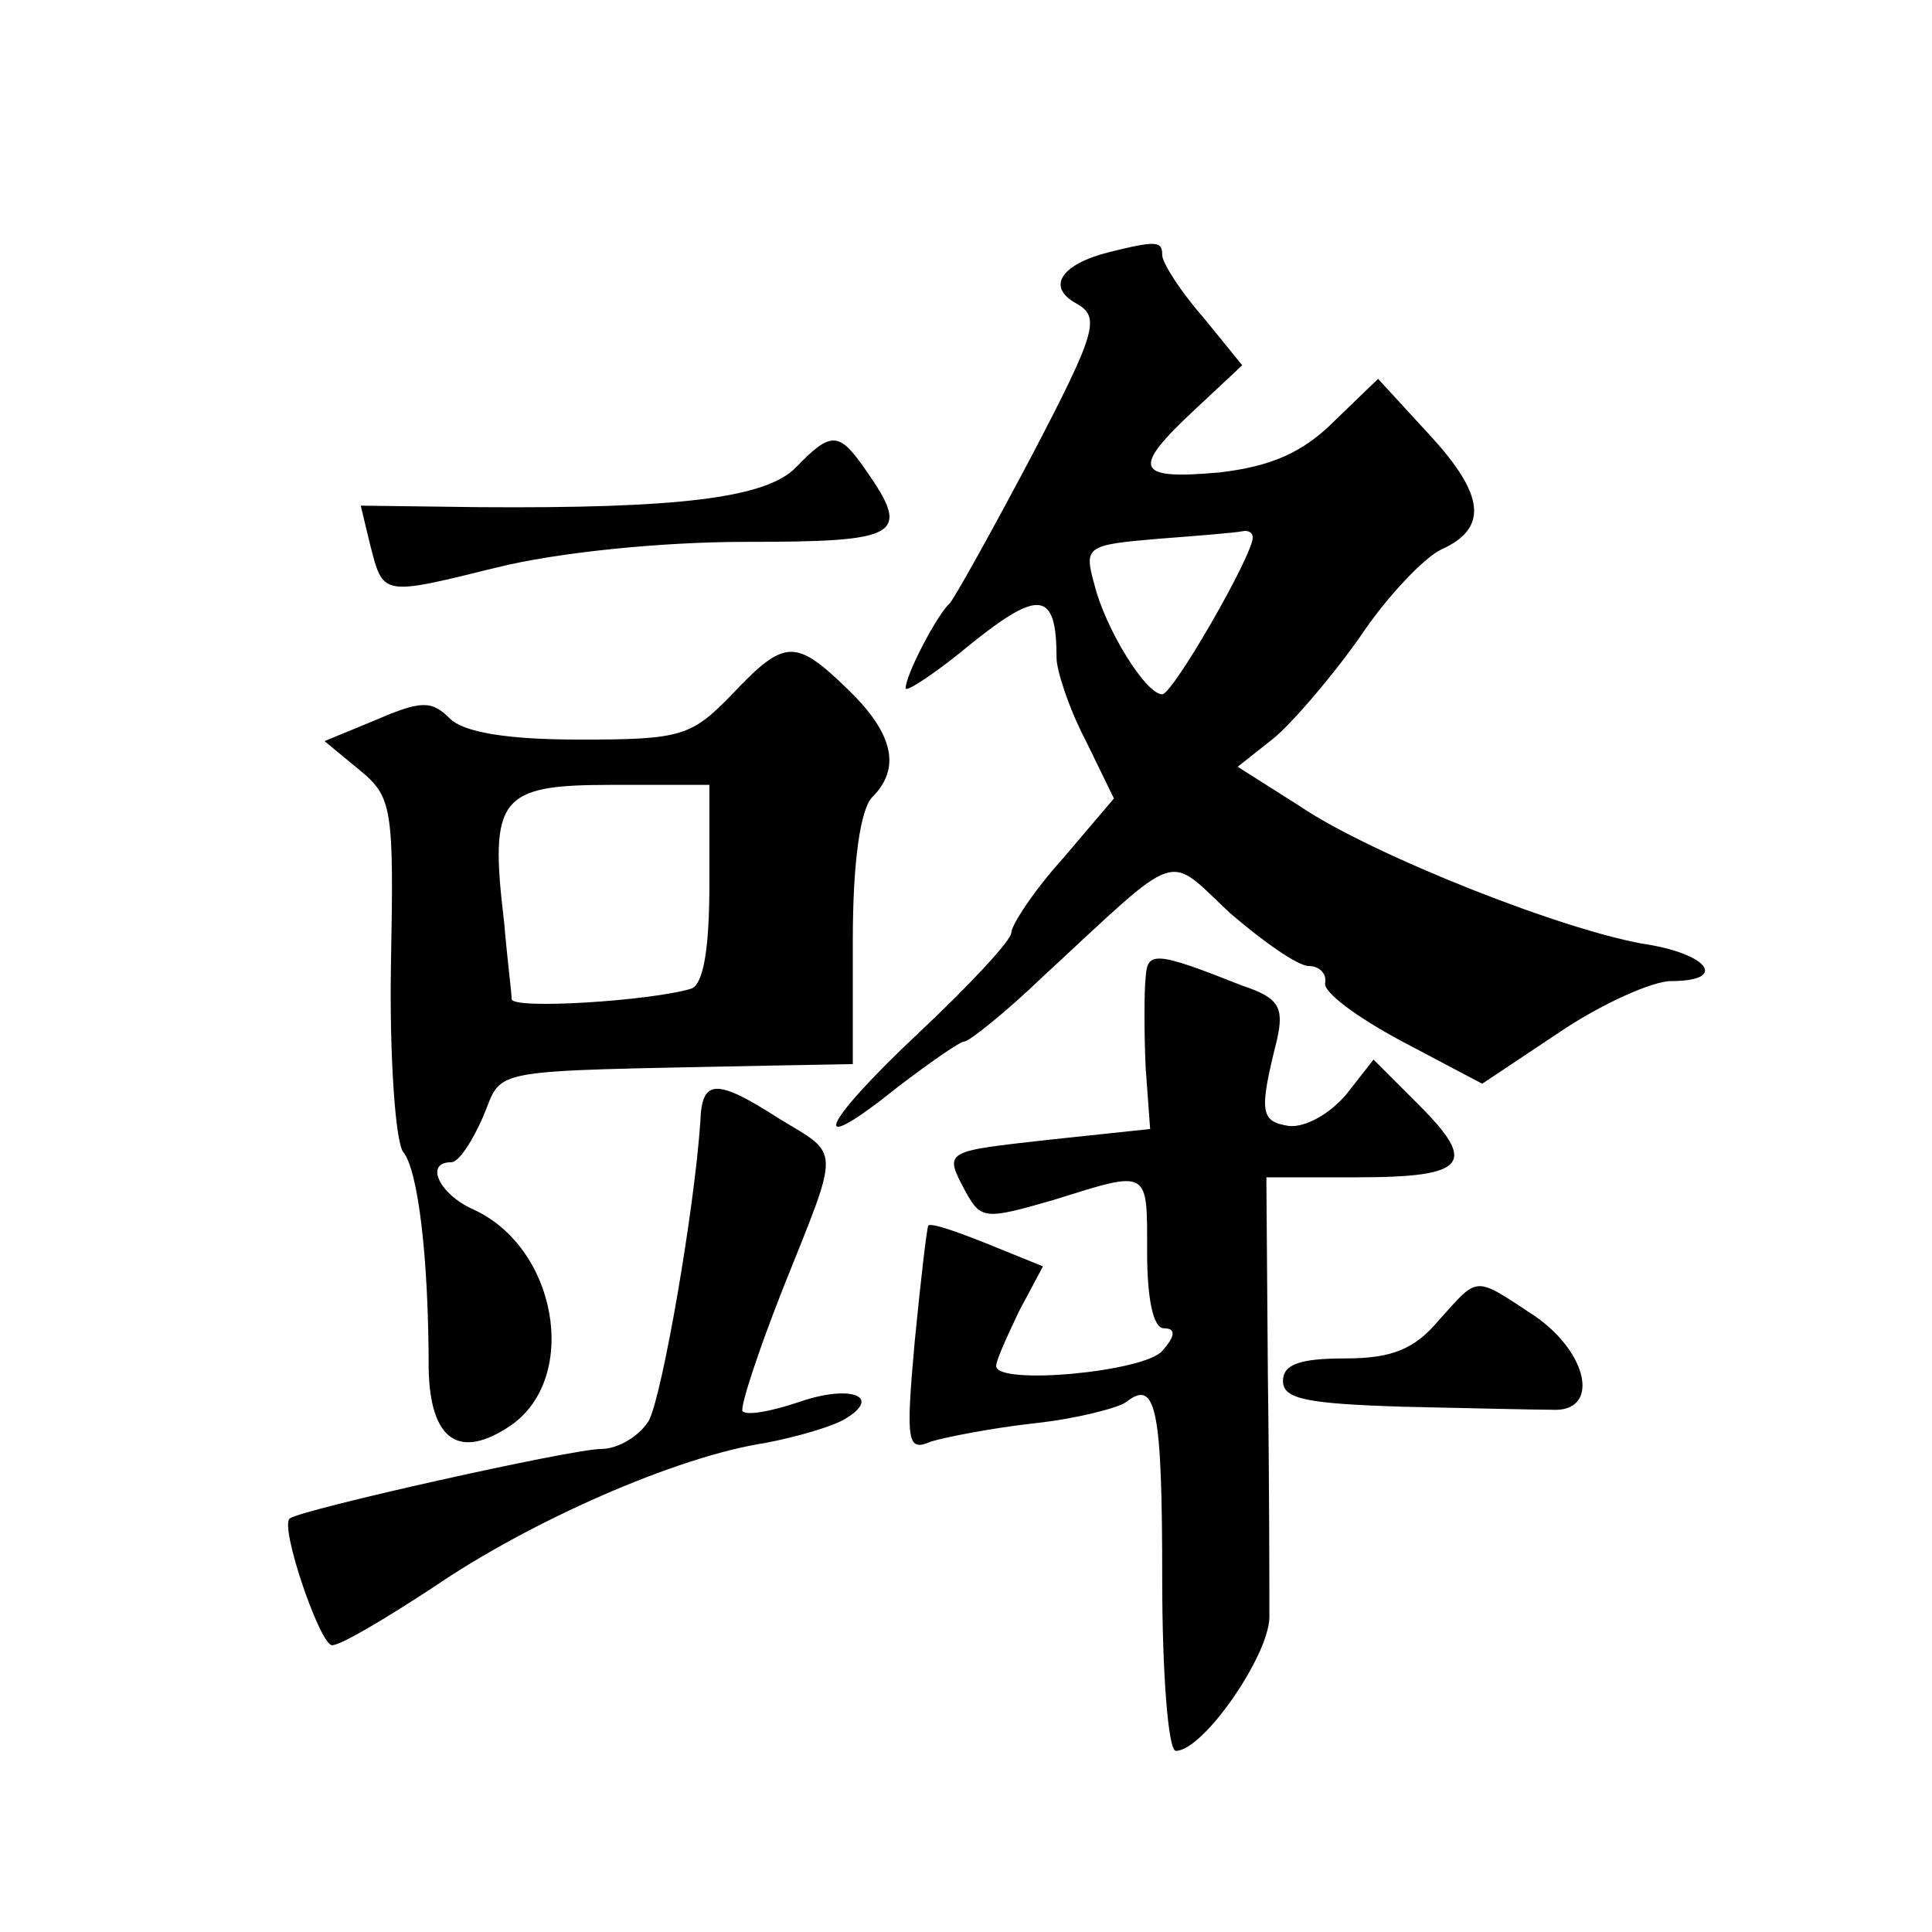 <?xml version="1.0" standalone="no"?>
<!DOCTYPE svg PUBLIC "-//W3C//DTD SVG 20010904//EN"
 "http://www.w3.org/TR/2001/REC-SVG-20010904/DTD/svg10.dtd">
<svg version="1.0" xmlns="http://www.w3.org/2000/svg"
 width="128pt" height="128pt" viewBox="0 0 128 128"
 preserveAspectRatio="xMidYMid meet">
<g transform="translate(0,128) scale(0.1,-0.1)"
fill="#0" stroke="none">
<path d="M735 1113 c-32 -8 -42 -23 -22 -34 16 -9 14 -18 -30 -102 -27 -51 -51
-94 -54 -97 -8 -7 -29 -47 -29 -56 0 -3 20 10 44 30 45 36 56 34 56 -10 0 -8 8
-33 19 -54 l19 -39 -34 -40 c-19 -21 -34 -44 -34 -49 0 -5 -28 -35 -61 -66 -66
-62 -75 -85 -14 -36 21 16 41 30 44 30 3 0 27 19 52 43 93 86 81 82 124 42 22 -19
45 -35 52 -35 7 0 12 -5 11 -11 -2 -6 21 -23 51 -39 l53 -28 51 34 c28 19 62 34
74 34 37 0 26 17 -14 24 -54 8 -185 60 -232 92 l-41 26 24 19 c12 10 38 40 57 67
18 27 43 53 54 58 31 14 29 36 -8 76 l-34 37 -29 -28 c-21 -21 -42 -30 -76 -34
-56 -5 -59 2 -16 42 l31 29 -26 32 c-15 17 -27 36 -27 41 0 9 -3 10 -35 2z m95
-189 c0 -12 -53 -104 -60 -104 -11 0 -38 44 -45 73 -7 25 -5 26 42 30 26 2 51 4
56 5 4 1 7 -1 7 -4z M527 970 c-20 -20 -78 -27 -210 -26 l-78 1 6 -25 c9 -35 7
-35 84 -16 40 10 109 17 165 17 102 0 110 4 80 47 -18 26 -23 27 -47 2z M485 820
c-27 -28 -34 -30 -101 -30 -49 0 -77 5 -86 14 -12 12 -19 12 -49 -1 l-34 -14 23
-19 c22 -18 23 -25 21 -130 -1 -60 3 -116 8 -123 10 -12 17 -70 17 -144 1 -47 20
-61 55 -37 45 32 30 118 -26 143 -22 10 -32 31 -14 31 5 0 14 14 21 30 14 33 -2
30 190 34 l55 1 0 82 c0 52 5 87 13 95 19 19 14 42 -16 71 -35 34 -42 34 -77 -3z
m-15 -125 c0 -44 -4 -67 -12 -70 -26 -8 -118 -14 -119 -7 0 4 -3 27 -5 51 -10 83
-3 91 71 91 l65 0 0 -65z M759 632 c-1 -9 -1 -36 0 -59 l3 -41 -66 -7 c-71 -8 -71
-7 -56 -35 10 -18 13 -18 58 -5 64 20 62 21 62 -35 0 -30 4 -50 11 -50 8 0 8 -5
-1 -15 -12 -14 -110 -23 -110 -10 0 4 7 19 15 36 l16 30 -37 15 c-20 8 -37 14 -39
12 -1 -2 -5 -36 -9 -77 -6 -67 -5 -73 11 -66 10 3 41 9 68 12 28 3 55 10 61 14
20 16 24 -4 24 -118 0 -62 4 -113 9 -113 18 0 61 62 62 88 0 15 0 87 -1 160 l-1
132 60 0 c73 0 80 9 41 48 l-30 30 -18 -23 c-11 -13 -27 -22 -38 -21 -19 3 -20
9 -8 57 5 22 1 28 -23 36 -58 23 -63 23 -64 5z M464 537 c-4 -59 -25 -180 -34 -198
-6 -10 -20 -19 -32 -19 -19 0 -198 -40 -206 -46 -7 -5 20 -84 28 -84 6 0 36 18
68 39 63 43 160 86 219 95 21 4 45 11 53 16 25 15 3 23 -31 11 -18 -6 -34 -9 -37
-6 -2 2 10 39 27 82 38 95 38 87 -3 112 -42 27 -51 26 -52 -2z M953 405 c-16 -19
-31 -25 -62 -25 -30 0 -41 -4 -41 -15 0 -12 16 -15 80 -17 44 -1 88 -2 98 -2 32
-2 25 37 -11 62 -41 27 -37 27 -64 -3z"/>
</g>
</svg>
